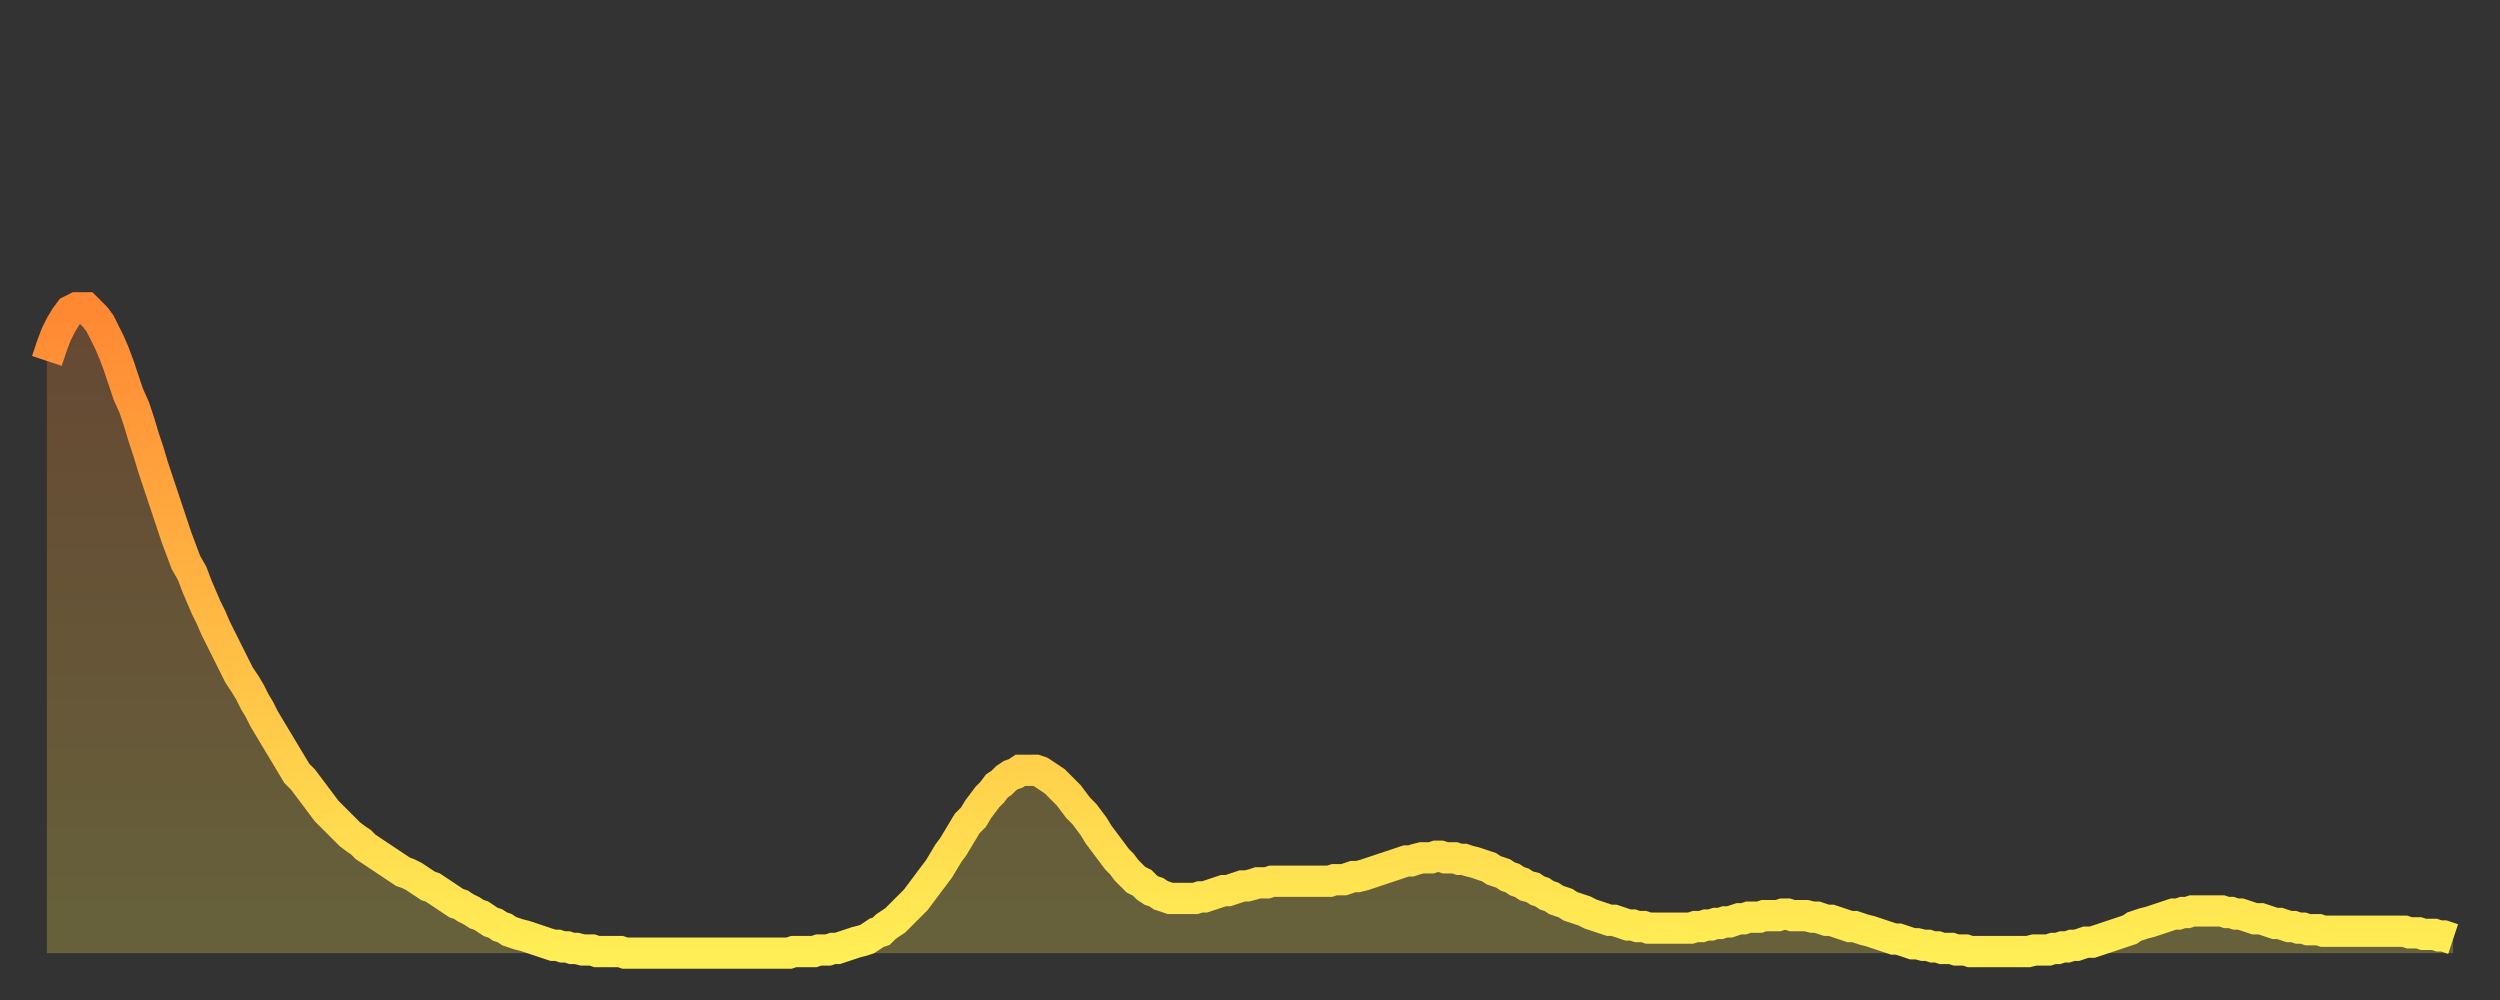<?xml version="1.0" encoding="utf-8" ?>
<svg baseProfile="full" height="64" version="1.1" width="160" xmlns="http://www.w3.org/2000/svg" xmlns:ev="http://www.w3.org/2001/xml-events" xmlns:xlink="http://www.w3.org/1999/xlink"><rect width="100%" height="100%" fill="#333333" stroke="none"/><defs><linearGradient id="id1499430" x1="0" x2="0" y1="0" y2="1"><stop offset="0%" stop-color="#ff8833" /><stop offset="50%" stop-color="#ffbb44" /><stop offset="100%" stop-color="#ffee55" /></linearGradient></defs><g transform="translate(3,3)"><g><path d="M 0.0 20.1 0.3 19.2 0.6 18.4 0.9 17.8 1.2 17.3 1.5 16.9 1.9 16.7 2.2 16.7 2.5 16.7 2.8 17.0 3.1 17.3 3.4 17.7 3.7 18.3 4.0 18.9 4.3 19.6 4.6 20.4 4.9 21.3 5.2 22.2 5.6 23.1 5.9 24.0 6.2 25.0 6.5 25.9 6.8 26.9 7.1 27.8 7.4 28.7 7.7 29.6 8.0 30.5 8.3 31.4 8.6 32.2 8.9 33.0 9.3 33.7 9.6 34.5 9.9 35.2 10.2 35.9 10.5 36.5 10.8 37.2 11.1 37.8 11.4 38.4 11.7 39.0 12.0 39.6 12.3 40.2 12.7 40.8 13.0 41.3 13.3 41.9 13.6 42.4 13.9 43.0 14.2 43.5 14.5 44.0 14.8 44.5 15.1 45.0 15.4 45.5 15.7 46.0 16.0 46.5 16.4 46.9 16.7 47.3 17.0 47.7 17.3 48.1 17.6 48.5 17.9 48.9 18.2 49.2 18.5 49.5 18.8 49.8 19.1 50.1 19.4 50.4 19.8 50.7 20.1 50.9 20.4 51.2 20.7 51.4 21.0 51.6 21.3 51.8 21.6 52.0 21.9 52.2 22.2 52.4 22.5 52.6 22.8 52.8 23.1 52.9 23.5 53.1 23.8 53.3 24.1 53.5 24.4 53.7 24.7 53.8 25.0 54.0 25.3 54.2 25.6 54.4 25.9 54.6 26.2 54.8 26.5 54.9 26.8 55.1 27.2 55.3 27.5 55.5 27.8 55.6 28.1 55.8 28.4 56.0 28.7 56.1 29.0 56.3 29.3 56.4 29.6 56.6 29.9 56.7 30.2 56.8 30.6 56.9 30.9 57.0 31.2 57.1 31.5 57.2 31.8 57.3 32.1 57.4 32.4 57.5 32.7 57.5 33.0 57.6 33.3 57.6 33.6 57.7 33.9 57.7 34.3 57.8 34.6 57.8 34.9 57.8 35.2 57.9 35.5 57.9 35.8 57.9 36.1 57.9 36.4 57.9 36.7 57.9 37.0 58.0 37.3 58.0 37.7 58.0 38.0 58.0 38.3 58.0 38.6 58.0 38.9 58.0 39.2 58.0 39.5 58.0 39.8 58.0 40.1 58.0 40.4 58.0 40.7 58.0 41.0 58.0 41.4 58.0 41.7 58.0 42.0 58.0 42.3 58.0 42.6 58.0 42.9 58.0 43.2 58.0 43.5 58.0 43.8 58.0 44.1 58.0 44.4 58.0 44.7 58.0 45.1 58.0 45.4 58.0 45.7 58.0 46.0 58.0 46.3 58.0 46.6 58.0 46.9 58.0 47.2 58.0 47.5 58.0 47.8 57.9 48.1 57.9 48.5 57.9 48.8 57.9 49.1 57.9 49.4 57.8 49.7 57.8 50.0 57.8 50.3 57.7 50.6 57.7 50.9 57.6 51.2 57.5 51.5 57.4 51.8 57.3 52.2 57.2 52.5 57.1 52.8 56.9 53.1 56.7 53.4 56.6 53.7 56.3 54.0 56.1 54.3 55.9 54.6 55.6 54.9 55.3 55.2 55.0 55.6 54.6 55.9 54.2 56.2 53.8 56.5 53.4 56.8 53.0 57.1 52.6 57.4 52.1 57.7 51.6 58.0 51.2 58.3 50.7 58.6 50.2 58.9 49.7 59.3 49.3 59.6 48.8 59.9 48.4 60.2 48.0 60.5 47.7 60.8 47.3 61.1 47.1 61.4 46.8 61.7 46.6 62.0 46.5 62.3 46.3 62.6 46.3 63.0 46.3 63.3 46.3 63.6 46.4 63.9 46.6 64.2 46.8 64.5 47.0 64.8 47.3 65.1 47.6 65.4 47.9 65.7 48.3 66.0 48.7 66.4 49.1 66.7 49.5 67.0 49.9 67.3 50.4 67.6 50.8 67.9 51.2 68.2 51.6 68.5 52.0 68.8 52.3 69.1 52.7 69.4 53.0 69.7 53.3 70.1 53.5 70.4 53.8 70.7 54.0 71.0 54.1 71.3 54.3 71.6 54.4 71.9 54.5 72.2 54.5 72.5 54.5 72.8 54.5 73.1 54.5 73.5 54.5 73.8 54.4 74.1 54.4 74.4 54.3 74.7 54.2 75.0 54.1 75.3 54.0 75.6 54.0 75.9 53.9 76.2 53.8 76.5 53.7 76.8 53.7 77.2 53.6 77.5 53.5 77.8 53.5 78.1 53.5 78.4 53.4 78.7 53.4 79.0 53.4 79.3 53.4 79.6 53.4 79.9 53.4 80.2 53.4 80.5 53.4 80.9 53.4 81.2 53.4 81.5 53.4 81.8 53.4 82.1 53.4 82.4 53.3 82.7 53.3 83.0 53.3 83.3 53.2 83.6 53.1 83.9 53.1 84.3 53.0 84.6 52.9 84.9 52.8 85.2 52.7 85.5 52.6 85.8 52.5 86.1 52.4 86.4 52.3 86.7 52.2 87.0 52.1 87.3 52.1 87.6 52.0 88.0 51.9 88.3 51.9 88.6 51.9 88.9 51.8 89.2 51.8 89.5 51.9 89.8 51.9 90.1 51.9 90.4 52.0 90.7 52.0 91.0 52.1 91.4 52.2 91.7 52.3 92.0 52.4 92.3 52.5 92.6 52.7 92.9 52.8 93.2 52.9 93.5 53.1 93.8 53.2 94.1 53.4 94.4 53.5 94.7 53.7 95.1 53.8 95.4 54.0 95.7 54.1 96.0 54.3 96.3 54.4 96.6 54.6 96.9 54.7 97.2 54.8 97.5 55.0 97.8 55.1 98.1 55.2 98.4 55.3 98.8 55.5 99.1 55.6 99.4 55.7 99.7 55.8 100.0 55.9 100.3 55.9 100.6 56.0 100.9 56.1 101.2 56.2 101.5 56.2 101.8 56.3 102.2 56.3 102.5 56.4 102.8 56.4 103.1 56.4 103.4 56.4 103.7 56.4 104.0 56.4 104.3 56.4 104.6 56.4 104.9 56.4 105.2 56.4 105.5 56.3 105.9 56.3 106.2 56.2 106.5 56.2 106.8 56.1 107.1 56.1 107.4 56.0 107.7 56.0 108.0 55.9 108.3 55.8 108.6 55.8 108.9 55.7 109.3 55.7 109.6 55.7 109.9 55.6 110.2 55.6 110.5 55.6 110.8 55.6 111.1 55.5 111.4 55.5 111.7 55.6 112.0 55.6 112.3 55.6 112.6 55.6 113.0 55.7 113.3 55.7 113.6 55.8 113.9 55.9 114.2 55.9 114.5 56.0 114.8 56.1 115.1 56.2 115.4 56.3 115.7 56.3 116.0 56.4 116.3 56.5 116.7 56.6 117.0 56.7 117.3 56.8 117.6 56.9 117.9 57.0 118.2 57.1 118.5 57.1 118.8 57.2 119.1 57.3 119.4 57.4 119.7 57.4 120.1 57.5 120.4 57.5 120.7 57.6 121.0 57.6 121.3 57.7 121.6 57.7 121.9 57.7 122.2 57.8 122.5 57.8 122.8 57.8 123.1 57.9 123.4 57.9 123.8 57.9 124.1 57.9 124.4 57.9 124.7 57.9 125.0 57.9 125.3 57.9 125.6 57.9 125.9 57.9 126.2 57.9 126.5 57.9 126.8 57.9 127.2 57.8 127.5 57.8 127.8 57.8 128.1 57.8 128.4 57.7 128.7 57.7 129.0 57.6 129.3 57.6 129.6 57.5 129.9 57.5 130.2 57.4 130.5 57.3 130.9 57.3 131.2 57.2 131.5 57.1 131.8 57.0 132.1 56.9 132.4 56.8 132.7 56.7 133.0 56.6 133.3 56.5 133.6 56.3 133.9 56.2 134.2 56.1 134.6 56.0 134.9 55.9 135.2 55.8 135.5 55.7 135.8 55.6 136.1 55.5 136.4 55.5 136.7 55.4 137.0 55.4 137.3 55.3 137.6 55.3 138.0 55.3 138.3 55.3 138.6 55.3 138.9 55.3 139.2 55.3 139.5 55.4 139.8 55.4 140.1 55.5 140.4 55.5 140.7 55.6 141.0 55.7 141.3 55.8 141.7 55.8 142.0 55.9 142.3 56.0 142.6 56.1 142.9 56.1 143.2 56.2 143.5 56.3 143.8 56.3 144.1 56.4 144.4 56.4 144.7 56.5 145.1 56.5 145.4 56.5 145.7 56.6 146.0 56.6 146.3 56.6 146.6 56.6 146.9 56.6 147.2 56.6 147.5 56.6 147.8 56.6 148.1 56.6 148.4 56.6 148.8 56.6 149.1 56.6 149.4 56.6 149.7 56.6 150.0 56.6 150.3 56.6 150.6 56.6 150.9 56.6 151.2 56.7 151.5 56.7 151.8 56.7 152.1 56.8 152.5 56.8 152.8 56.8 153.1 56.9 153.4 56.9 153.7 57.0 154.0 57.1" fill="none" id="graph-curve" opacity="1" stroke="url(#id1499430)" stroke-width="2" /><path d="M 0 58 L 0.0 20.1 0.3 19.2 0.6 18.4 0.9 17.8 1.2 17.3 1.5 16.9 1.9 16.7 2.2 16.7 2.5 16.7 2.8 17.0 3.1 17.3 3.4 17.7 3.7 18.3 4.0 18.9 4.3 19.6 4.6 20.4 4.9 21.3 5.2 22.2 5.6 23.1 5.9 24.0 6.2 25.0 6.5 25.9 6.8 26.9 7.1 27.8 7.4 28.7 7.7 29.6 8.0 30.5 8.3 31.4 8.6 32.2 8.9 33.0 9.3 33.7 9.6 34.5 9.9 35.2 10.2 35.9 10.5 36.5 10.8 37.2 11.1 37.8 11.4 38.4 11.7 39.0 12.0 39.6 12.3 40.2 12.7 40.8 13.0 41.3 13.3 41.9 13.6 42.4 13.9 43.0 14.2 43.5 14.5 44.0 14.8 44.5 15.1 45.0 15.4 45.5 15.7 46.0 16.0 46.5 16.4 46.9 16.7 47.3 17.0 47.7 17.3 48.1 17.6 48.5 17.9 48.9 18.2 49.2 18.5 49.5 18.8 49.8 19.1 50.1 19.4 50.4 19.8 50.7 20.1 50.9 20.4 51.2 20.7 51.4 21.0 51.6 21.3 51.8 21.6 52.0 21.9 52.2 22.2 52.4 22.5 52.6 22.8 52.8 23.1 52.9 23.5 53.1 23.8 53.3 24.1 53.5 24.4 53.7 24.7 53.8 25.0 54.0 25.3 54.2 25.6 54.4 25.9 54.6 26.2 54.8 26.5 54.9 26.8 55.1 27.2 55.3 27.5 55.5 27.8 55.6 28.1 55.8 28.4 56.0 28.7 56.1 29.0 56.3 29.3 56.4 29.6 56.6 29.9 56.7 30.2 56.8 30.6 56.9 30.9 57.0 31.2 57.1 31.5 57.2 31.8 57.3 32.1 57.4 32.4 57.5 32.7 57.5 33.0 57.6 33.3 57.6 33.6 57.7 33.9 57.7 34.3 57.8 34.6 57.8 34.9 57.8 35.2 57.9 35.5 57.9 35.8 57.9 36.1 57.9 36.4 57.9 36.7 57.9 37.0 58.0 37.3 58.0 37.7 58.0 38.0 58.0 38.3 58.0 38.6 58.0 38.9 58.0 39.2 58.0 39.5 58.0 39.8 58.0 40.1 58.0 40.4 58.0 40.7 58.0 41.0 58.0 41.4 58.0 41.7 58.0 42.0 58.0 42.3 58.0 42.6 58.0 42.9 58.0 43.2 58.0 43.5 58.0 43.8 58.0 44.1 58.0 44.4 58.0 44.7 58.0 45.1 58.0 45.4 58.0 45.7 58.0 46.0 58.0 46.3 58.0 46.6 58.0 46.9 58.0 47.2 58.0 47.5 58.0 47.8 57.9 48.1 57.9 48.5 57.9 48.8 57.9 49.1 57.9 49.4 57.8 49.7 57.8 50.0 57.8 50.3 57.7 50.6 57.7 50.9 57.6 51.2 57.5 51.5 57.4 51.8 57.3 52.2 57.2 52.5 57.1 52.8 56.9 53.1 56.7 53.4 56.6 53.7 56.3 54.0 56.1 54.3 55.9 54.6 55.6 54.9 55.3 55.2 55.0 55.6 54.6 55.9 54.2 56.2 53.8 56.5 53.4 56.8 53.0 57.1 52.6 57.4 52.1 57.7 51.6 58.0 51.2 58.3 50.7 58.6 50.2 58.9 49.7 59.3 49.3 59.6 48.8 59.9 48.4 60.2 48.0 60.5 47.7 60.8 47.3 61.1 47.1 61.4 46.8 61.7 46.6 62.0 46.5 62.3 46.3 62.6 46.3 63.0 46.3 63.3 46.3 63.6 46.4 63.9 46.6 64.2 46.8 64.5 47.0 64.8 47.3 65.1 47.6 65.4 47.9 65.7 48.3 66.0 48.7 66.4 49.1 66.7 49.5 67.0 49.9 67.3 50.4 67.6 50.8 67.9 51.2 68.2 51.6 68.5 52.0 68.8 52.3 69.1 52.7 69.4 53.0 69.7 53.3 70.1 53.5 70.4 53.8 70.7 54.0 71.0 54.1 71.3 54.3 71.6 54.4 71.9 54.5 72.2 54.5 72.5 54.5 72.8 54.5 73.1 54.5 73.5 54.5 73.8 54.4 74.1 54.4 74.4 54.3 74.7 54.2 75.0 54.1 75.3 54.0 75.6 54.0 75.9 53.9 76.2 53.8 76.5 53.7 76.8 53.7 77.2 53.6 77.5 53.5 77.8 53.5 78.1 53.5 78.4 53.4 78.7 53.4 79.0 53.4 79.3 53.4 79.6 53.4 79.9 53.4 80.2 53.4 80.5 53.4 80.9 53.4 81.2 53.4 81.5 53.4 81.8 53.4 82.1 53.4 82.4 53.3 82.7 53.3 83.0 53.3 83.3 53.2 83.6 53.1 83.9 53.1 84.3 53.0 84.6 52.9 84.9 52.8 85.2 52.7 85.5 52.6 85.8 52.5 86.1 52.4 86.4 52.3 86.7 52.2 87.0 52.1 87.3 52.1 87.6 52.0 88.0 51.9 88.3 51.9 88.6 51.9 88.9 51.8 89.2 51.8 89.5 51.9 89.8 51.9 90.1 51.9 90.4 52.0 90.7 52.0 91.0 52.1 91.4 52.2 91.7 52.3 92.0 52.4 92.3 52.5 92.6 52.7 92.9 52.8 93.2 52.9 93.5 53.1 93.8 53.2 94.1 53.4 94.4 53.5 94.7 53.7 95.1 53.8 95.4 54.0 95.7 54.1 96.0 54.3 96.3 54.4 96.6 54.6 96.9 54.7 97.2 54.8 97.5 55.0 97.8 55.1 98.1 55.2 98.4 55.3 98.8 55.5 99.1 55.6 99.4 55.7 99.7 55.8 100.0 55.9 100.3 55.9 100.6 56.0 100.9 56.1 101.2 56.2 101.5 56.2 101.8 56.3 102.2 56.3 102.5 56.4 102.8 56.4 103.1 56.4 103.4 56.4 103.7 56.4 104.0 56.4 104.3 56.4 104.6 56.4 104.9 56.4 105.2 56.4 105.5 56.3 105.9 56.3 106.2 56.2 106.5 56.2 106.8 56.1 107.1 56.1 107.4 56.0 107.7 56.0 108.0 55.9 108.3 55.8 108.6 55.8 108.9 55.7 109.3 55.7 109.6 55.7 109.9 55.6 110.2 55.6 110.5 55.6 110.8 55.6 111.1 55.5 111.4 55.5 111.7 55.6 112.0 55.6 112.3 55.6 112.6 55.6 113.0 55.7 113.3 55.7 113.6 55.8 113.9 55.9 114.2 55.9 114.5 56.0 114.8 56.1 115.1 56.2 115.4 56.3 115.7 56.3 116.0 56.4 116.3 56.5 116.7 56.6 117.0 56.7 117.3 56.8 117.6 56.9 117.9 57.0 118.2 57.1 118.5 57.1 118.8 57.2 119.1 57.3 119.4 57.4 119.7 57.4 120.1 57.5 120.4 57.5 120.7 57.6 121.0 57.6 121.3 57.7 121.6 57.7 121.9 57.7 122.2 57.8 122.5 57.8 122.8 57.8 123.1 57.9 123.4 57.9 123.8 57.9 124.1 57.9 124.4 57.9 124.7 57.9 125.0 57.9 125.3 57.9 125.6 57.9 125.9 57.9 126.2 57.9 126.5 57.9 126.8 57.9 127.2 57.8 127.5 57.8 127.8 57.8 128.1 57.8 128.4 57.7 128.7 57.7 129.0 57.6 129.3 57.6 129.6 57.5 129.9 57.5 130.2 57.4 130.5 57.3 130.9 57.3 131.2 57.2 131.5 57.1 131.8 57.0 132.1 56.9 132.4 56.8 132.7 56.7 133.0 56.6 133.3 56.5 133.6 56.3 133.9 56.2 134.2 56.1 134.6 56.0 134.9 55.9 135.2 55.8 135.5 55.7 135.8 55.6 136.1 55.5 136.4 55.5 136.7 55.4 137.0 55.4 137.3 55.3 137.6 55.3 138.0 55.3 138.3 55.3 138.6 55.3 138.9 55.3 139.2 55.3 139.5 55.4 139.8 55.4 140.1 55.5 140.4 55.5 140.7 55.6 141.0 55.7 141.3 55.8 141.7 55.8 142.0 55.9 142.3 56.0 142.6 56.1 142.9 56.1 143.2 56.2 143.5 56.3 143.8 56.3 144.1 56.4 144.4 56.4 144.7 56.5 145.1 56.5 145.4 56.5 145.7 56.6 146.0 56.6 146.3 56.6 146.6 56.6 146.9 56.6 147.2 56.6 147.5 56.6 147.8 56.6 148.1 56.6 148.4 56.6 148.8 56.6 149.1 56.6 149.4 56.6 149.7 56.6 150.0 56.6 150.3 56.6 150.6 56.6 150.9 56.6 151.2 56.7 151.5 56.7 151.8 56.7 152.1 56.8 152.5 56.8 152.8 56.8 153.1 56.9 153.4 56.9 153.7 57.0 154.0 57.1 154 58" fill="url(#id1499430)" fill-opacity=".25" id="graph-shadow" /></g></g></svg>